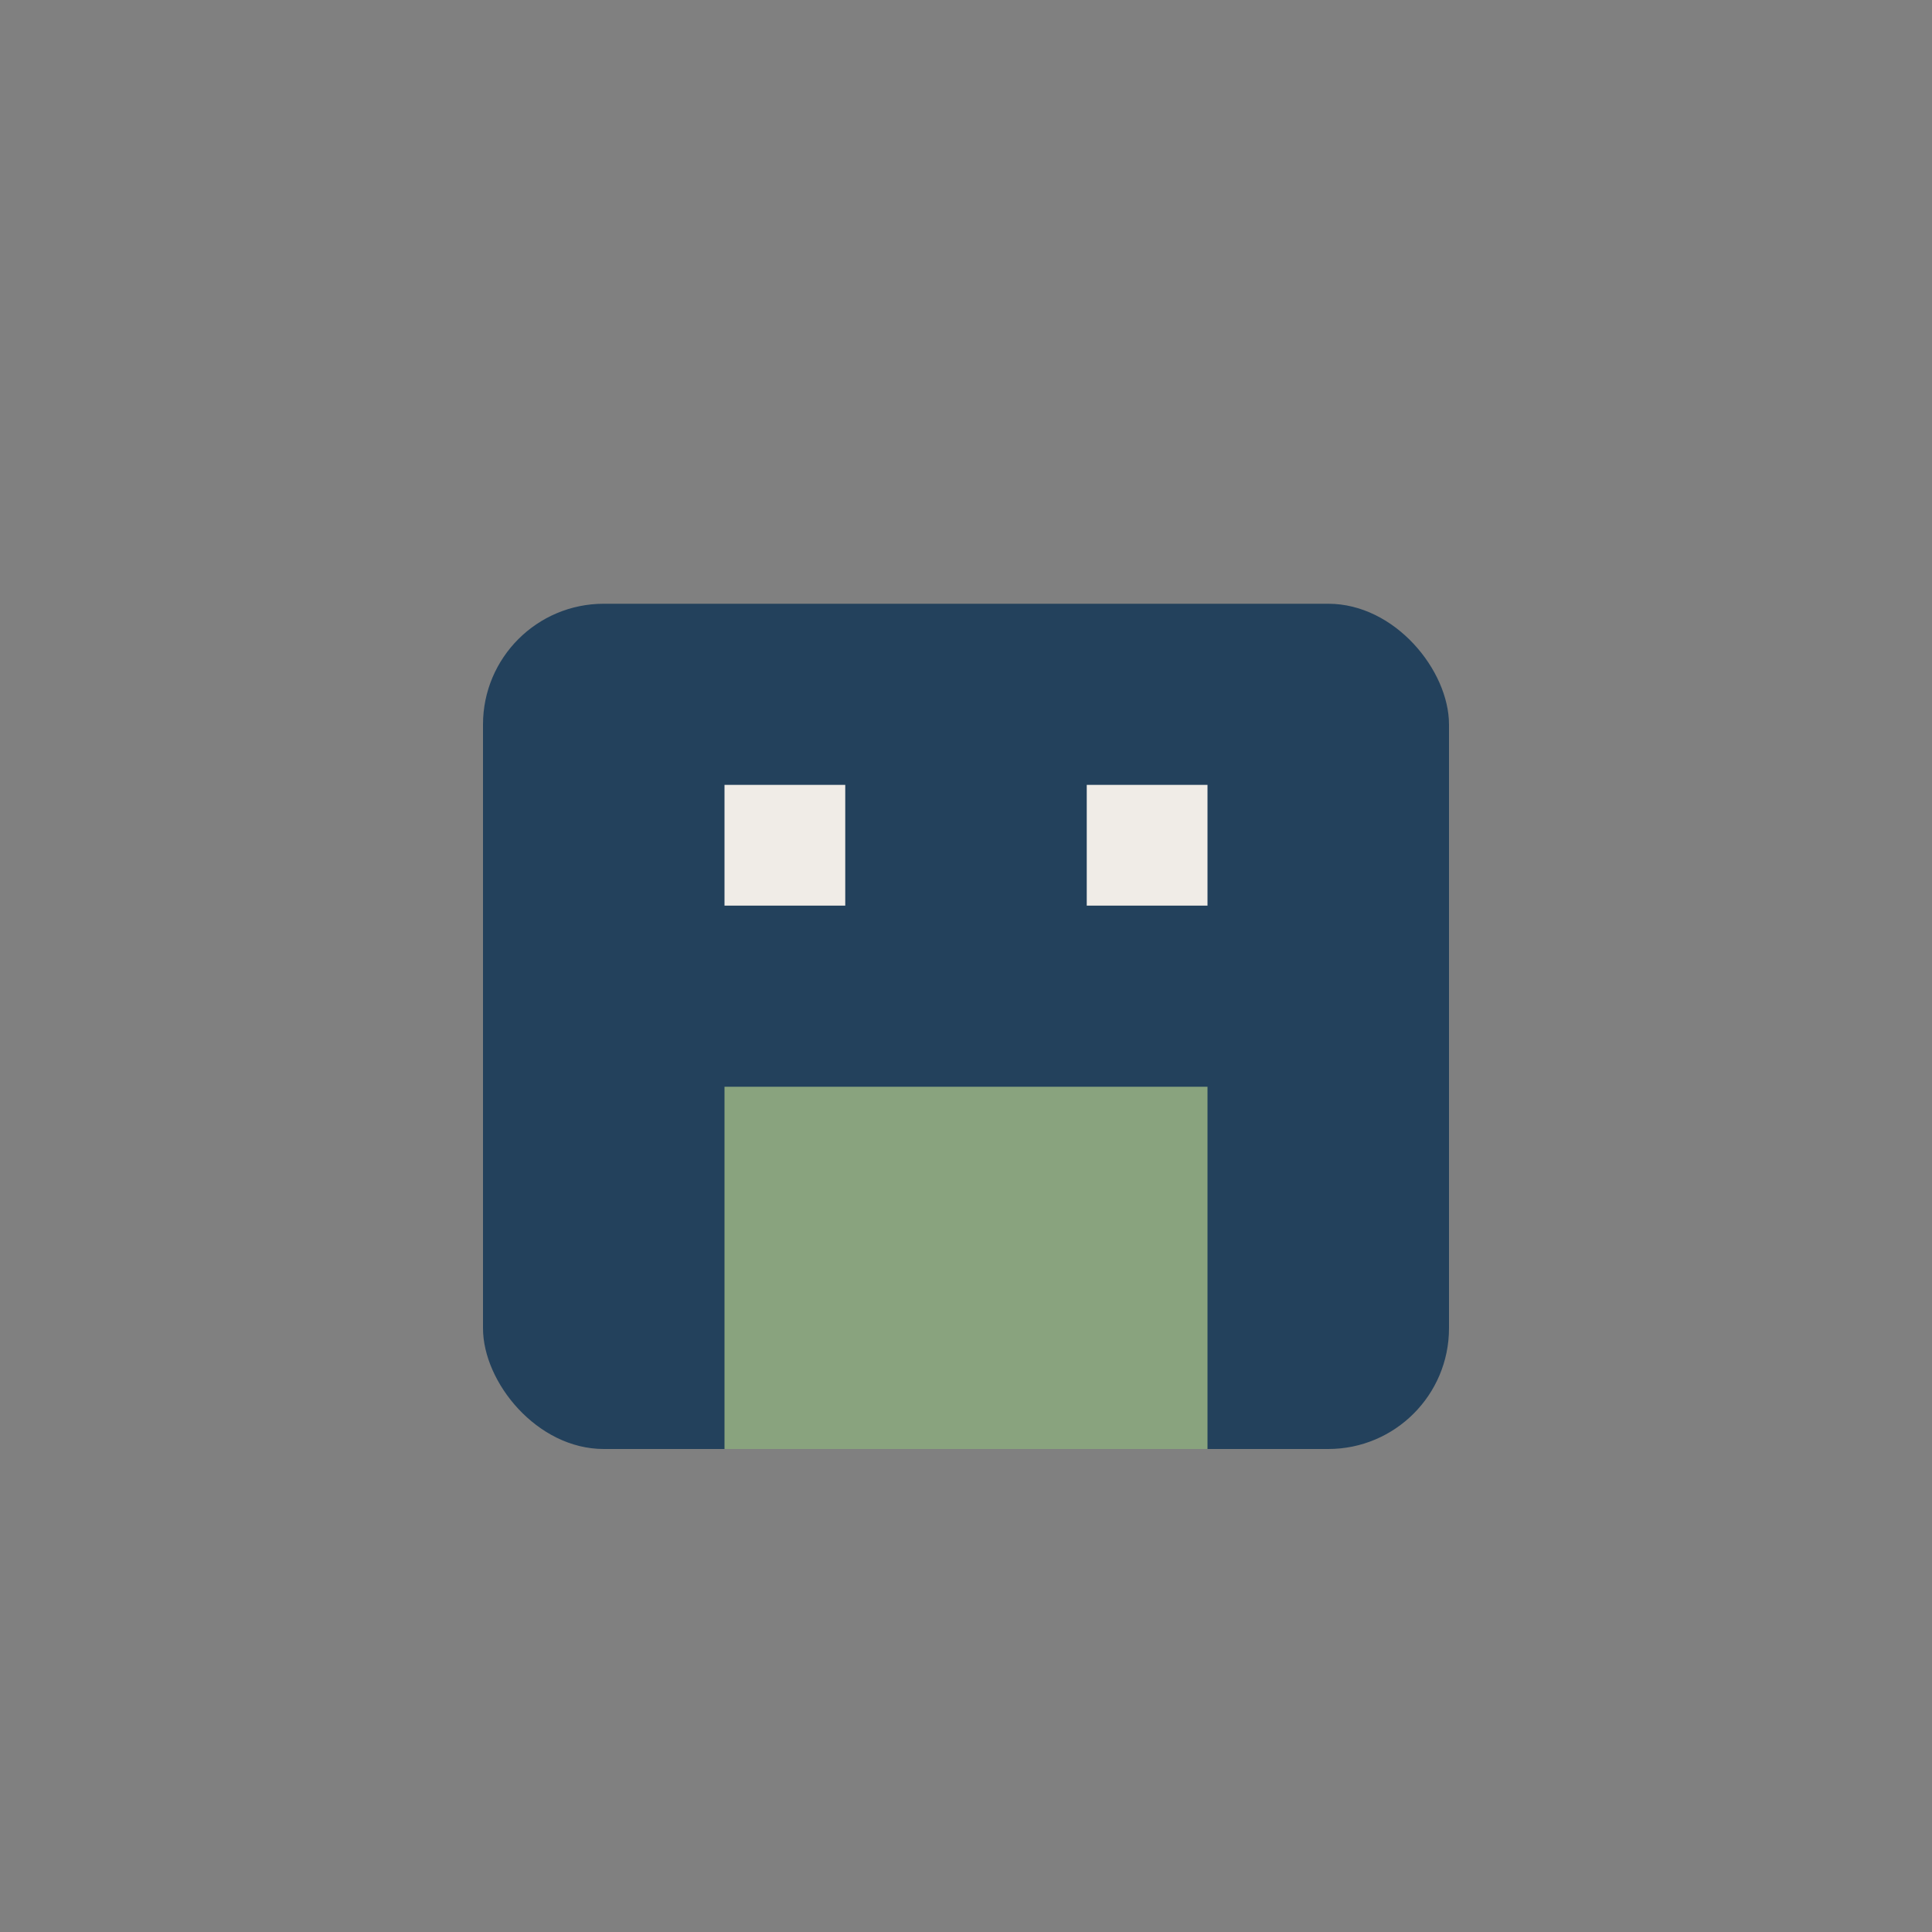 <?xml version="1.0" encoding="UTF-8"?>
<svg xmlns="http://www.w3.org/2000/svg" width="32" height="32" viewBox="0 0 32 32"><rect x="0" y="0" width="32" height="32" fill="#808080" stroke="none"/><rect x="8" y="10" width="16" height="14" rx="2" fill="#23415C"/><rect x="12" y="13" width="2" height="2" fill="#F0ECE7"/><rect x="18" y="13" width="2" height="2" fill="#F0ECE7"/><rect x="12" y="18" width="8" height="6" fill="#89A37E"/></svg>